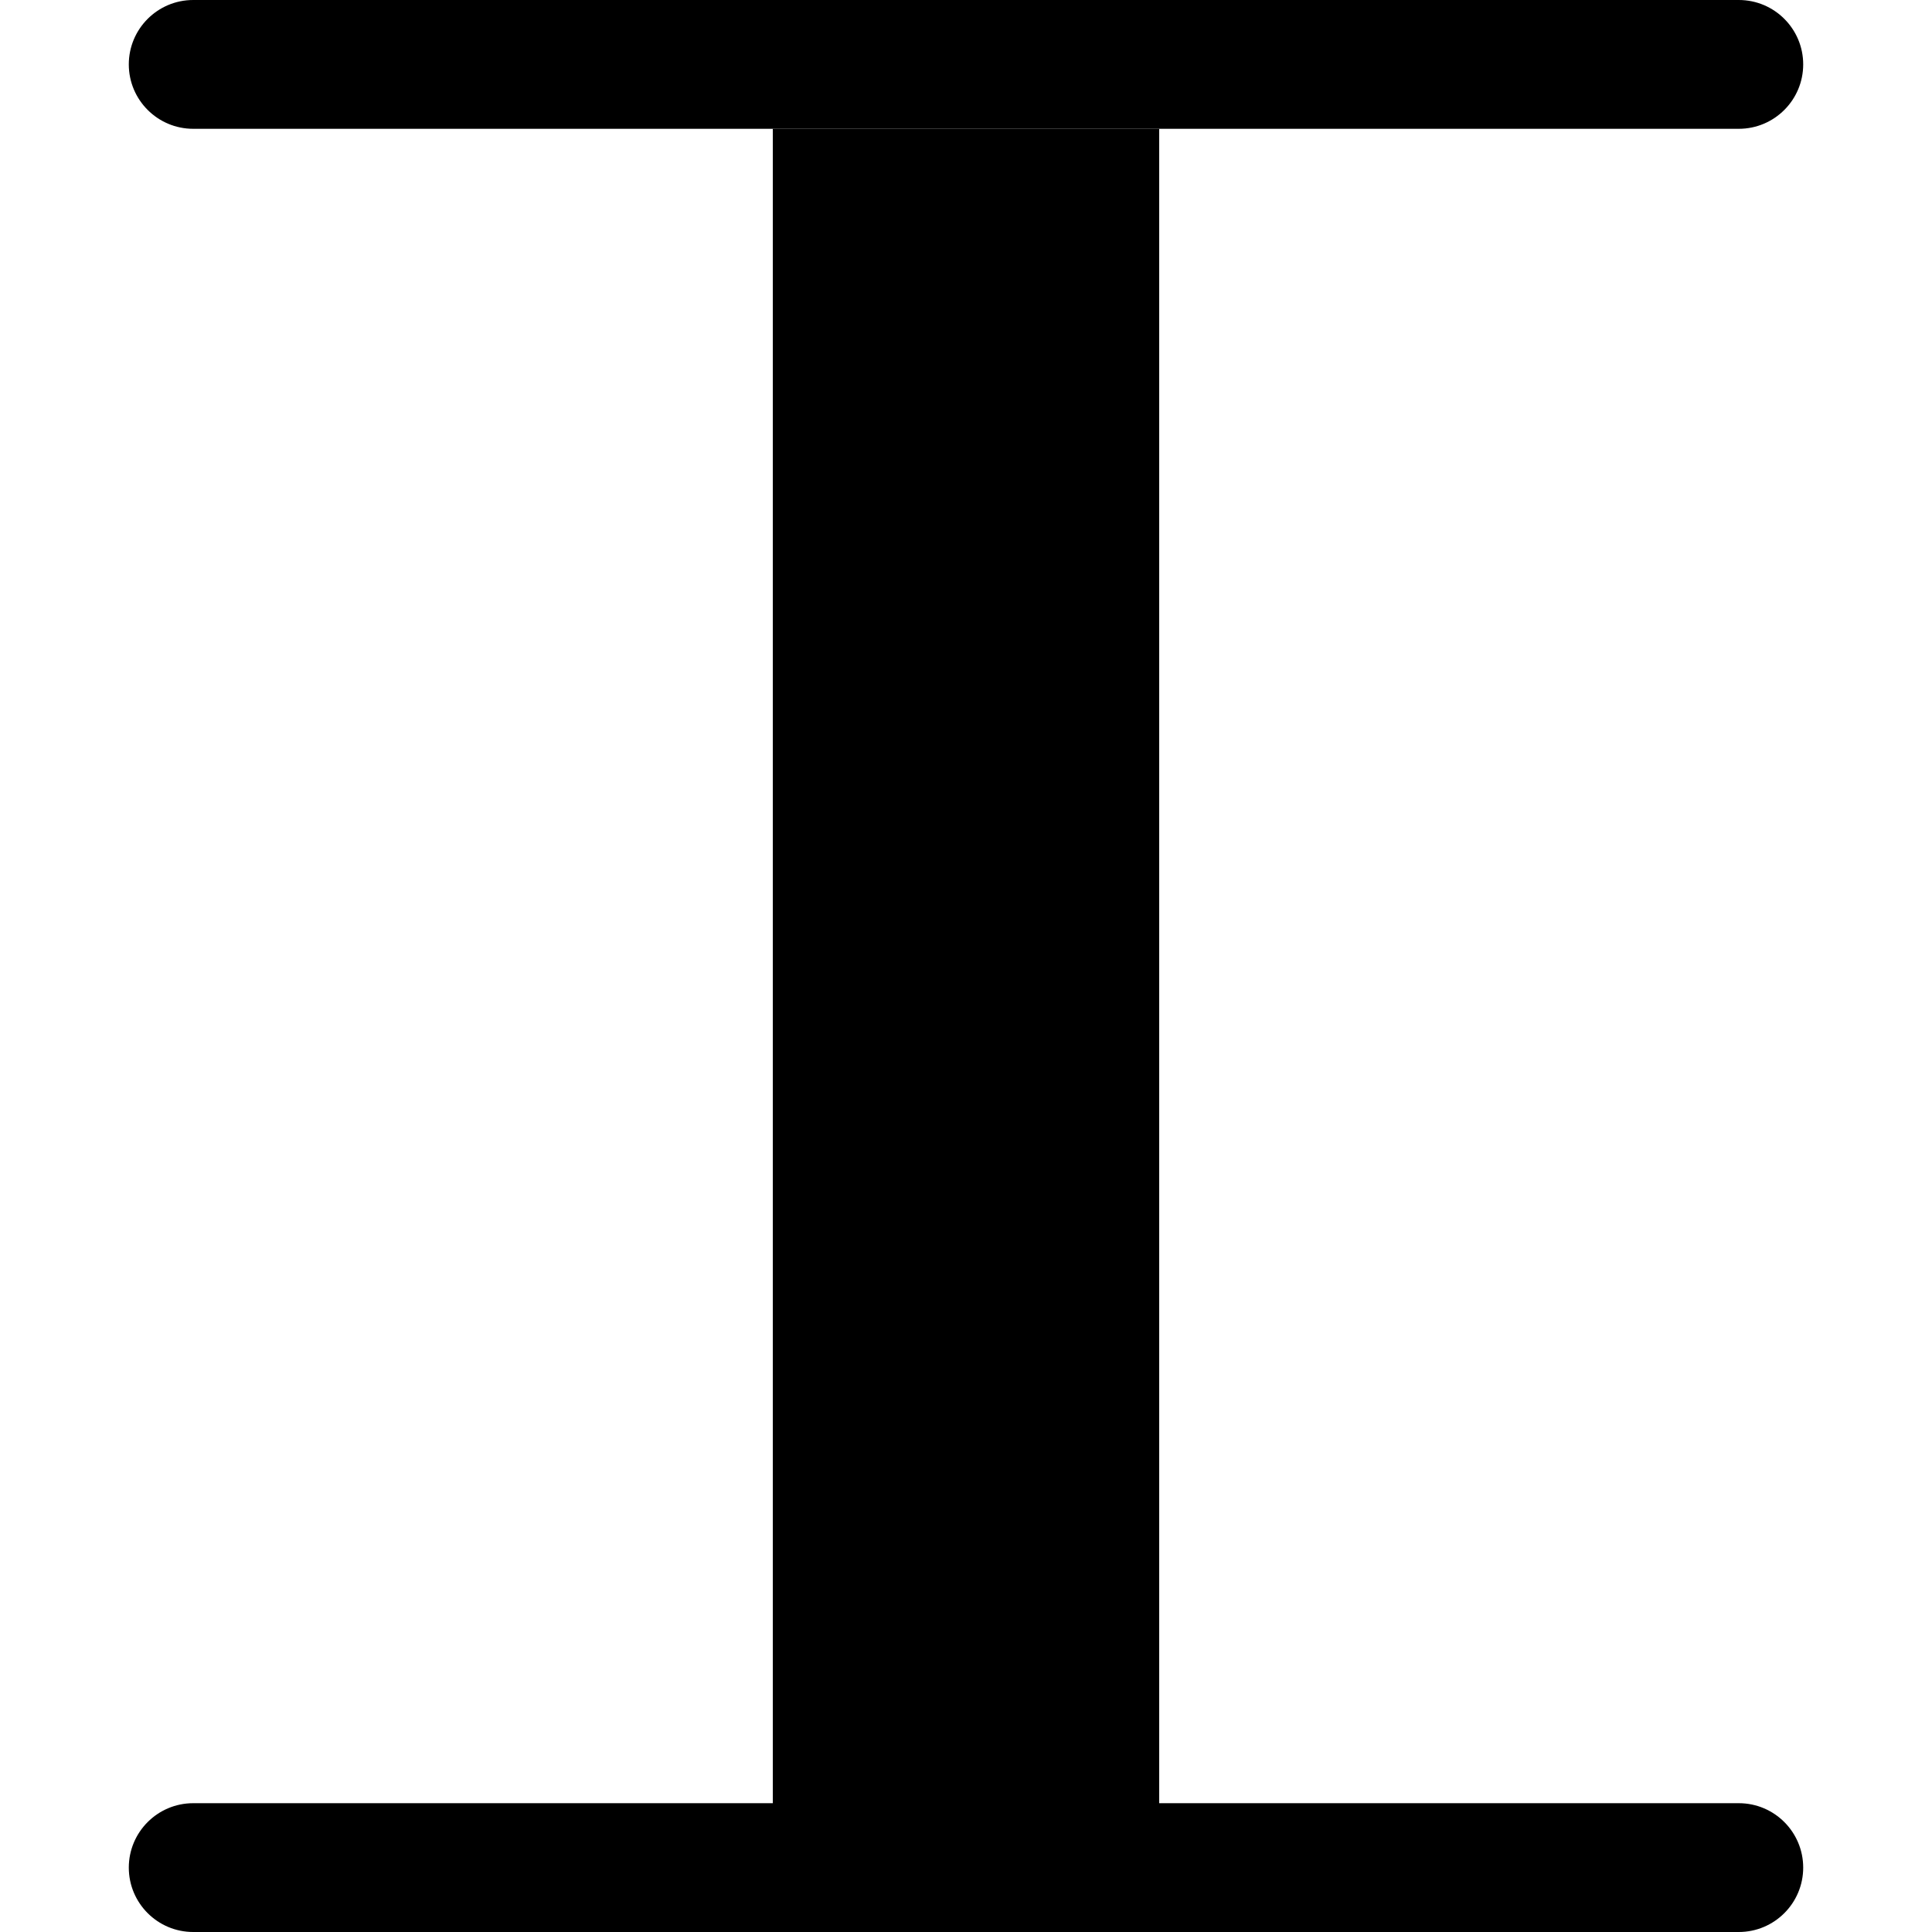 <svg width="30" height="30" viewBox="0 0 30 30" fill="none" xmlns="http://www.w3.org/2000/svg">
<path d="M2 1C2 0.448 2.448 0 3 0H27C27.552 0 28 0.448 28 1C28 1.552 27.552 2 27 2H3C2.448 2 2 1.552 2 1Z" fill="black"/>
<path d="M12 2L18 2V28L27 28C27.552 28 28 28.448 28 29C28 29.552 27.552 30 27 30H3C2.448 30 2 29.552 2 29C2 28.448 2.448 28 3 28L12 28V2Z" fill="black"/>
</svg>
